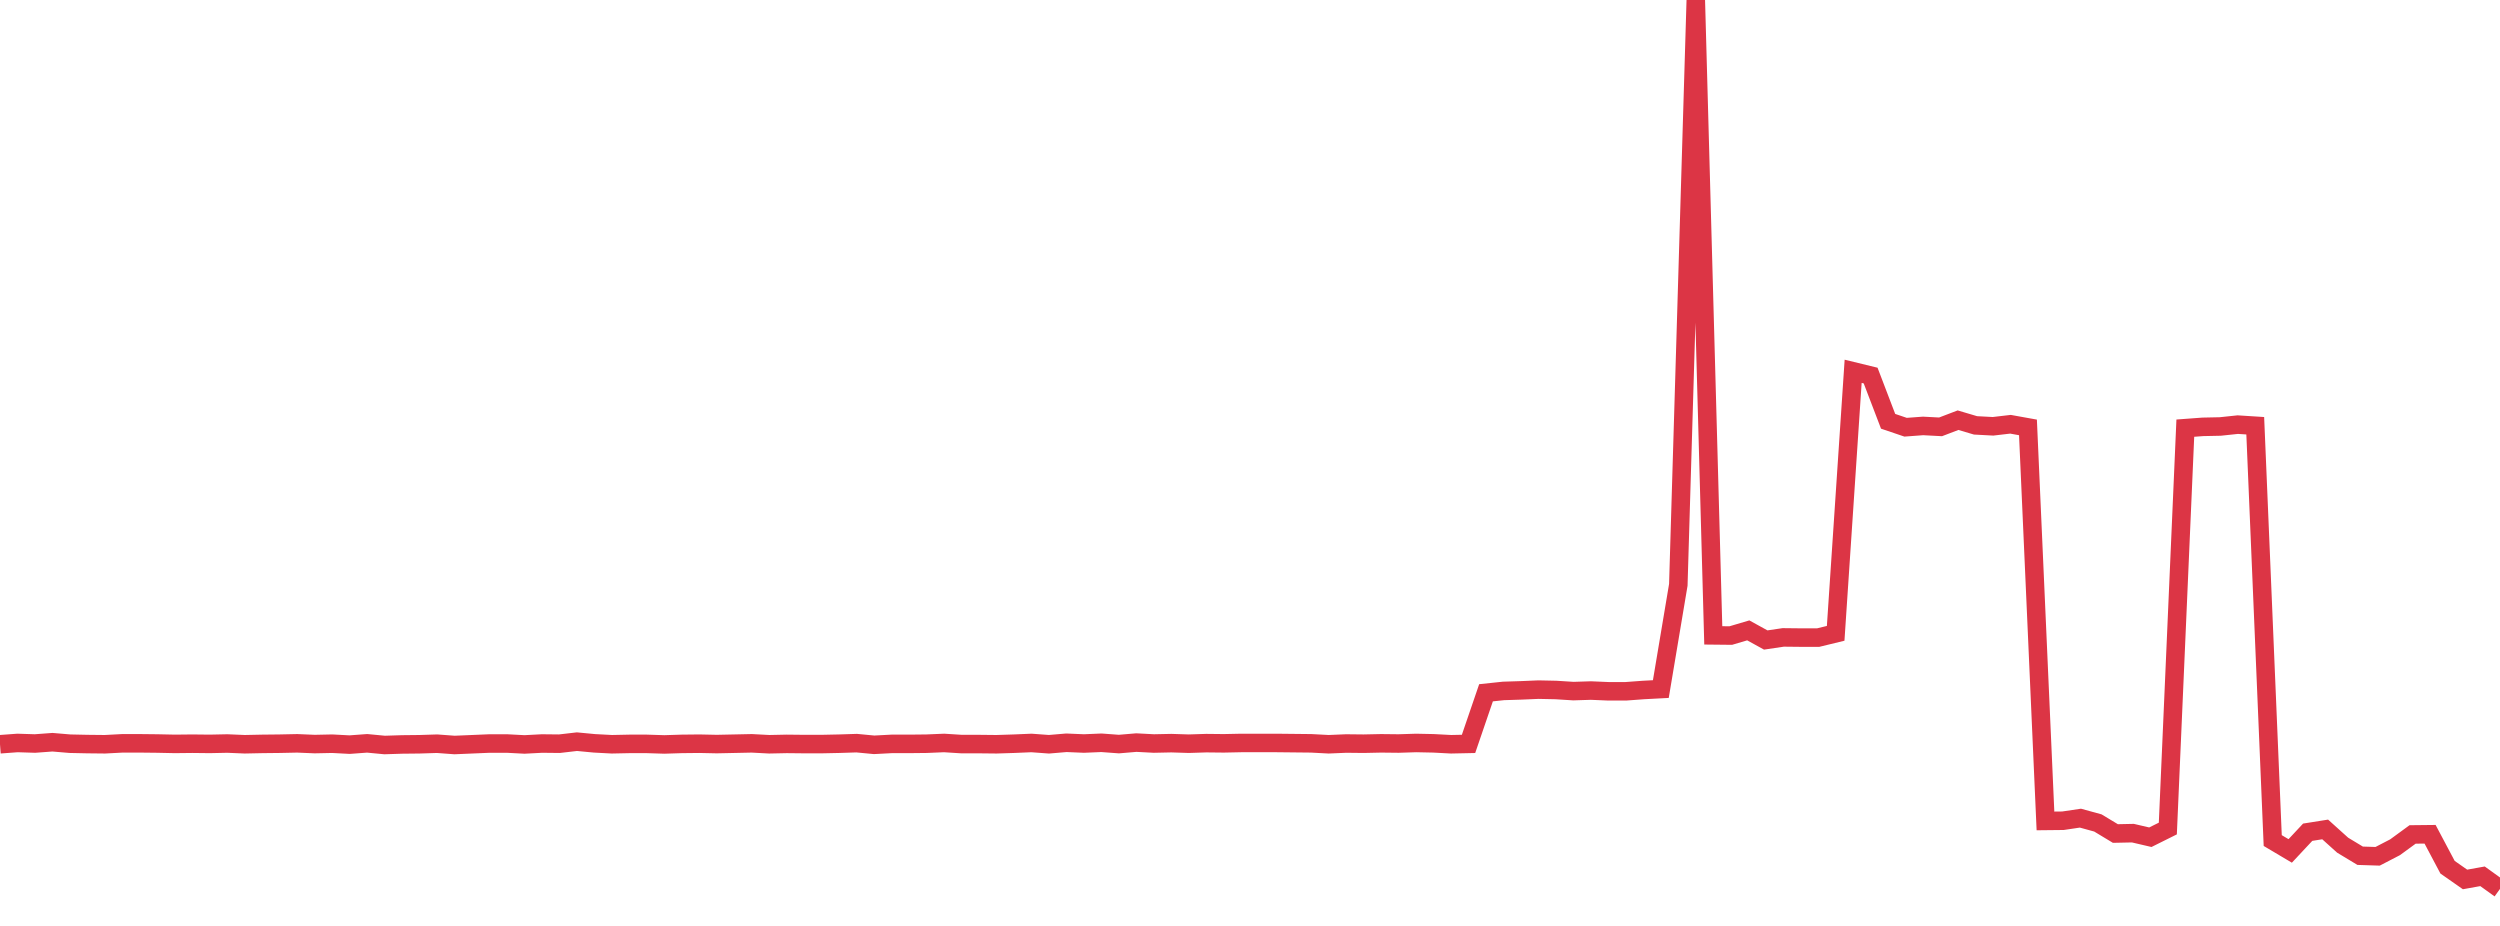 <?xml version="1.0" standalone="no"?>
<!DOCTYPE svg PUBLIC "-//W3C//DTD SVG 1.1//EN" "http://www.w3.org/Graphics/SVG/1.1/DTD/svg11.dtd">
<svg width="135" height="50" viewBox="0 0 135 50" preserveAspectRatio="none" class="sparkline" xmlns="http://www.w3.org/2000/svg"
xmlns:xlink="http://www.w3.org/1999/xlink"><path  class="sparkline--line" d="M 0 40.19 L 0 40.19 L 0.944 40.12 L 1.888 40.15 L 2.832 40.08 L 3.776 40.16 L 4.72 40.18 L 5.664 40.19 L 6.608 40.14 L 7.552 40.14 L 8.497 40.15 L 9.441 40.17 L 10.385 40.16 L 11.329 40.17 L 12.273 40.15 L 13.217 40.19 L 14.161 40.17 L 15.105 40.16 L 16.049 40.14 L 16.993 40.18 L 17.937 40.16 L 18.881 40.21 L 19.825 40.14 L 20.769 40.23 L 21.713 40.2 L 22.657 40.19 L 23.601 40.16 L 24.545 40.23 L 25.49 40.19 L 26.434 40.15 L 27.378 40.15 L 28.322 40.2 L 29.266 40.15 L 30.21 40.16 L 31.154 40.05 L 32.098 40.14 L 33.042 40.19 L 33.986 40.17 L 34.93 40.17 L 35.874 40.2 L 36.818 40.17 L 37.762 40.16 L 38.706 40.18 L 39.65 40.16 L 40.594 40.14 L 41.538 40.19 L 42.483 40.17 L 43.427 40.18 L 44.371 40.18 L 45.315 40.16 L 46.259 40.13 L 47.203 40.22 L 48.147 40.17 L 49.091 40.17 L 50.035 40.16 L 50.979 40.12 L 51.923 40.18 L 52.867 40.18 L 53.811 40.19 L 54.755 40.16 L 55.699 40.12 L 56.643 40.19 L 57.587 40.11 L 58.531 40.15 L 59.476 40.11 L 60.42 40.18 L 61.364 40.1 L 62.308 40.15 L 63.252 40.13 L 64.196 40.16 L 65.14 40.13 L 66.084 40.14 L 67.028 40.12 L 67.972 40.12 L 68.916 40.12 L 69.86 40.13 L 70.804 40.14 L 71.748 40.19 L 72.692 40.15 L 73.636 40.16 L 74.58 40.14 L 75.524 40.15 L 76.469 40.12 L 77.413 40.14 L 78.357 40.19 L 79.301 40.17 L 80.245 37.41 L 81.189 37.31 L 82.133 37.28 L 83.077 37.24 L 84.021 37.26 L 84.965 37.32 L 85.909 37.29 L 86.853 37.33 L 87.797 37.33 L 88.741 37.26 L 89.685 37.21 L 90.629 31.58 L 91.573 0 L 92.517 34.31 L 93.462 34.32 L 94.406 34.04 L 95.35 34.56 L 96.294 34.42 L 97.238 34.43 L 98.182 34.43 L 99.126 34.2 L 100.07 20.05 L 101.014 20.28 L 101.958 22.75 L 102.902 23.07 L 103.846 23 L 104.79 23.05 L 105.734 22.69 L 106.678 22.97 L 107.622 23.02 L 108.566 22.91 L 109.51 23.08 L 110.455 44.33 L 111.399 44.32 L 112.343 44.18 L 113.287 44.44 L 114.231 45.01 L 115.175 44.99 L 116.119 45.21 L 117.063 44.74 L 118.007 23.12 L 118.951 23.05 L 119.895 23.03 L 120.839 22.93 L 121.783 22.99 L 122.727 45.39 L 123.671 45.95 L 124.615 44.94 L 125.559 44.79 L 126.503 45.64 L 127.448 46.21 L 128.392 46.24 L 129.336 45.75 L 130.28 45.06 L 131.224 45.05 L 132.168 46.83 L 133.112 47.49 L 134.056 47.32 L 135 48" fill="none" stroke-width="1" stroke="#dc3545"></path></svg>